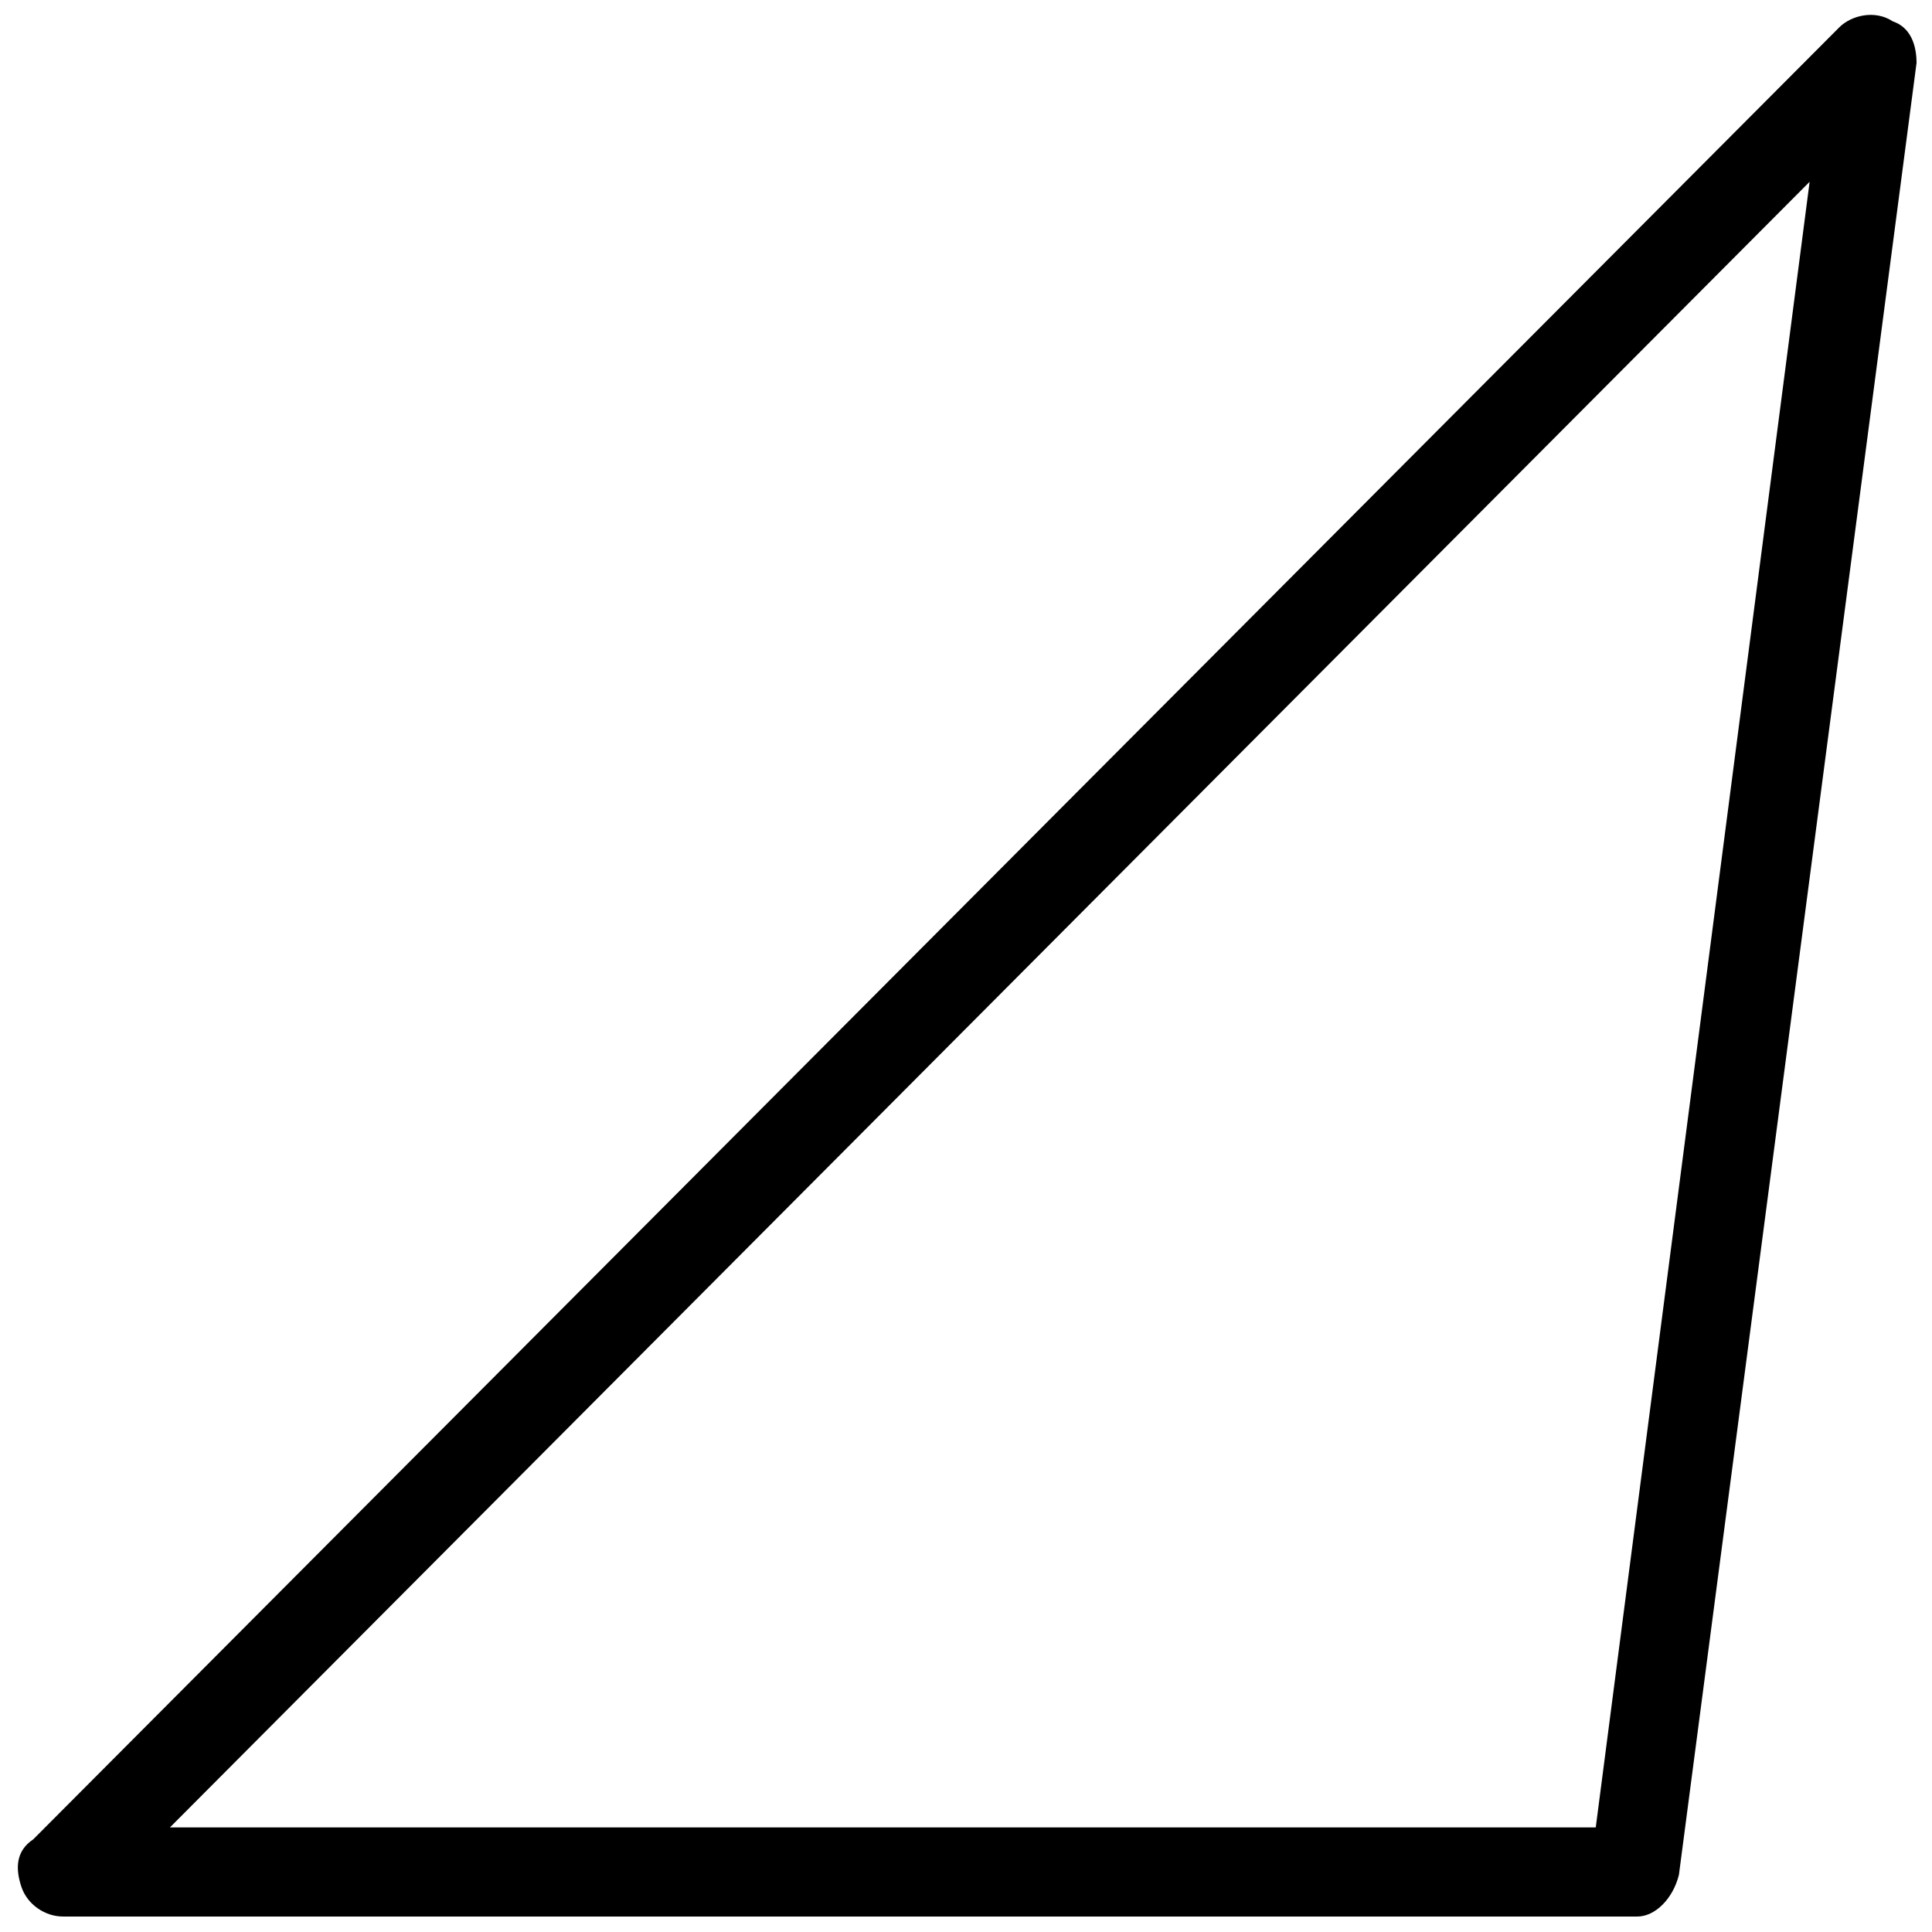 <?xml version="1.0" encoding="UTF-8"?>
<!-- Uploaded to: ICON Repo, www.svgrepo.com, Generator: ICON Repo Mixer Tools -->
<svg width="800px" height="800px" version="1.1" viewBox="144 144 512 512" xmlns="http://www.w3.org/2000/svg">
 <defs>
  <clipPath id="a">
   <path d="m148.09 148.09h503.81v503.81h-503.81z"/>
  </clipPath>
 </defs>
 <g clip-path="url(#a)">
  <path d="m577.91 651.9h-417.22c-4.723 0-9.445-3.148-11.02-7.871s-1.574-9.445 3.148-12.594l478.62-480.2c3.148-3.148 9.445-4.723 14.168-1.574 4.723 1.574 6.297 6.297 6.297 11.02l-62.977 480.2c-1.574 6.297-6.297 11.02-11.02 11.02zm-388.88-23.613h377.86l56.68-436.11z"/>
 </g>
</svg>